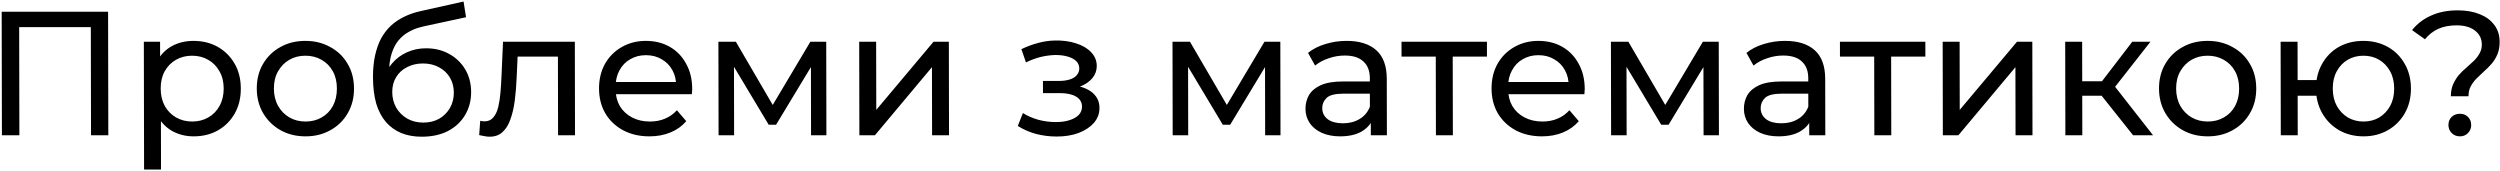 <?xml version="1.0" encoding="UTF-8"?> <svg xmlns="http://www.w3.org/2000/svg" width="425" height="29" viewBox="0 0 425 29" fill="none"> <path d="M0.324 23L0.285 2H18.375L18.414 23H15.474L15.438 3.83L16.16 4.61H2.51L3.258 3.83L3.294 23H0.324ZM32.913 23.18C31.593 23.18 30.382 22.88 29.281 22.28C28.2 21.66 27.328 20.75 26.666 19.55C26.024 18.35 25.701 16.85 25.698 15.05C25.694 13.25 26.002 11.75 26.619 10.55C27.257 9.35 28.115 8.45 29.194 7.85C30.293 7.25 31.523 6.95 32.883 6.95C34.443 6.95 35.823 7.29 37.025 7.97C38.226 8.65 39.178 9.6 39.88 10.82C40.582 12.02 40.935 13.43 40.938 15.05C40.941 16.67 40.593 18.09 39.895 19.31C39.198 20.53 38.249 21.48 37.051 22.16C35.852 22.84 34.473 23.18 32.913 23.18ZM24.493 28.82L24.453 7.1H27.213L27.221 11.39L27.048 15.08L27.355 18.77L27.373 28.82H24.493ZM32.668 20.66C33.688 20.66 34.597 20.43 35.397 19.97C36.216 19.51 36.855 18.86 37.313 18.02C37.791 17.16 38.03 16.17 38.028 15.05C38.026 13.91 37.784 12.93 37.302 12.11C36.841 11.27 36.199 10.62 35.379 10.16C34.578 9.7 33.667 9.47 32.647 9.47C31.647 9.47 30.738 9.7 29.919 10.16C29.119 10.62 28.481 11.27 28.002 12.11C27.544 12.93 27.316 13.91 27.318 15.05C27.32 16.17 27.552 17.16 28.013 18.02C28.495 18.86 29.136 19.51 29.937 19.97C30.758 20.43 31.668 20.66 32.668 20.66ZM51.947 23.18C50.347 23.18 48.926 22.83 47.685 22.13C46.444 21.43 45.462 20.47 44.74 19.25C44.017 18.01 43.655 16.61 43.652 15.05C43.649 13.47 44.006 12.07 44.724 10.85C45.442 9.63 46.42 8.68 47.659 8C48.898 7.3 50.317 6.95 51.917 6.95C53.497 6.95 54.907 7.3 56.149 8C57.41 8.68 58.392 9.63 59.094 10.85C59.816 12.05 60.179 13.45 60.182 15.05C60.185 16.63 59.827 18.03 59.11 19.25C58.412 20.47 57.434 21.43 56.175 22.13C54.936 22.83 53.527 23.18 51.947 23.18ZM51.942 20.66C52.962 20.66 53.872 20.43 54.671 19.97C55.49 19.51 56.129 18.86 56.587 18.02C57.046 17.16 57.274 16.17 57.272 15.05C57.27 13.91 57.038 12.93 56.576 12.11C56.115 11.27 55.474 10.62 54.653 10.16C53.852 9.7 52.942 9.47 51.922 9.47C50.902 9.47 49.992 9.7 49.193 10.16C48.394 10.62 47.755 11.27 47.276 12.11C46.798 12.93 46.56 13.91 46.562 15.05C46.564 16.17 46.806 17.16 47.287 18.02C47.769 18.86 48.41 19.51 49.211 19.97C50.012 20.43 50.922 20.66 51.942 20.66ZM71.706 23.24C70.386 23.24 69.215 23.03 68.195 22.61C67.194 22.19 66.333 21.57 65.611 20.75C64.89 19.91 64.338 18.86 63.955 17.6C63.593 16.32 63.41 14.82 63.407 13.1C63.404 11.74 63.522 10.52 63.76 9.44C63.998 8.36 64.337 7.4 64.775 6.56C65.233 5.72 65.792 4.99 66.451 4.37C67.13 3.75 67.889 3.24 68.728 2.84C69.587 2.42 70.527 2.1 71.546 1.88L78.803 0.26L79.228 2.93L72.541 4.37C72.141 4.45 71.661 4.57 71.102 4.73C70.542 4.89 69.972 5.14 69.393 5.48C68.814 5.8 68.274 6.25 67.775 6.83C67.276 7.41 66.878 8.17 66.58 9.11C66.281 10.03 66.133 11.17 66.136 12.53C66.137 12.91 66.147 13.2 66.168 13.4C66.188 13.6 66.208 13.8 66.229 14C66.269 14.2 66.3 14.5 66.32 14.9L65.118 13.67C65.436 12.57 65.944 11.61 66.643 10.79C67.341 9.97 68.18 9.34 69.159 8.9C70.158 8.44 71.248 8.21 72.428 8.21C73.908 8.21 75.219 8.53 76.36 9.17C77.521 9.81 78.433 10.69 79.095 11.81C79.757 12.93 80.089 14.21 80.092 15.65C80.094 17.11 79.747 18.42 79.049 19.58C78.371 20.72 77.403 21.62 76.144 22.28C74.885 22.92 73.406 23.24 71.706 23.24ZM71.971 20.84C72.991 20.84 73.891 20.62 74.67 20.18C75.449 19.72 76.058 19.11 76.497 18.35C76.935 17.57 77.154 16.7 77.152 15.74C77.15 14.78 76.929 13.93 76.487 13.19C76.046 12.45 75.435 11.87 74.654 11.45C73.873 11.01 72.953 10.79 71.893 10.79C70.893 10.79 69.993 11 69.194 11.42C68.395 11.82 67.776 12.39 67.337 13.13C66.898 13.85 66.68 14.69 66.682 15.65C66.683 16.61 66.905 17.49 67.347 18.29C67.808 19.07 68.429 19.69 69.21 20.15C70.011 20.61 70.931 20.84 71.971 20.84ZM81.461 22.97L81.637 20.54C81.777 20.56 81.907 20.58 82.027 20.6C82.147 20.62 82.257 20.63 82.357 20.63C82.997 20.63 83.497 20.41 83.856 19.97C84.235 19.53 84.514 18.95 84.693 18.23C84.871 17.49 85 16.66 85.078 15.74C85.156 14.82 85.215 13.9 85.253 12.98L85.512 7.1H97.722L97.751 23H94.871L94.845 8.78L95.537 9.62H87.377L88.035 8.75L87.833 13.16C87.776 14.56 87.668 15.87 87.51 17.09C87.353 18.31 87.105 19.38 86.766 20.3C86.448 21.22 85.999 21.94 85.42 22.46C84.861 22.98 84.132 23.24 83.232 23.24C82.972 23.24 82.692 23.21 82.392 23.15C82.112 23.11 81.802 23.05 81.461 22.97ZM110.4 23.18C108.7 23.18 107.2 22.83 105.899 22.13C104.617 21.43 103.615 20.47 102.893 19.25C102.191 18.03 101.838 16.63 101.835 15.05C101.833 13.47 102.17 12.07 102.848 10.85C103.545 9.63 104.494 8.68 105.692 8C106.911 7.3 108.28 6.95 109.8 6.95C111.34 6.95 112.701 7.29 113.882 7.97C115.064 8.65 115.985 9.61 116.648 10.85C117.33 12.07 117.673 13.5 117.676 15.14C117.676 15.26 117.666 15.4 117.646 15.56C117.647 15.72 117.637 15.87 117.617 16.01H104.087L104.083 13.94H116.113L114.945 14.66C114.963 13.64 114.751 12.73 114.31 11.93C113.868 11.13 113.257 10.51 112.476 10.07C111.715 9.61 110.825 9.38 109.805 9.38C108.805 9.38 107.915 9.61 107.136 10.07C106.357 10.51 105.748 11.14 105.31 11.96C104.871 12.76 104.653 13.68 104.655 14.72L104.656 15.2C104.658 16.26 104.899 17.21 105.381 18.05C105.883 18.87 106.574 19.51 107.455 19.97C108.335 20.43 109.346 20.66 110.486 20.66C111.426 20.66 112.276 20.5 113.035 20.18C113.814 19.86 114.493 19.38 115.072 18.74L116.666 20.6C115.947 21.44 115.048 22.08 113.969 22.52C112.91 22.96 111.72 23.18 110.4 23.18ZM122.158 23L122.129 7.1H125.099L131.96 18.86H130.76L137.759 7.1H140.459L140.488 23H137.878L137.855 10.34L138.335 10.61L131.935 21.2H130.675L124.205 10.4L124.775 10.28L124.798 23H122.158ZM146.094 23L146.064 7.1H148.944L148.966 18.68L158.694 7.1H161.304L161.334 23H158.454L158.432 11.42L148.734 23H146.094ZM179.631 23.21C181.031 23.21 182.27 23.01 183.35 22.61C184.449 22.19 185.318 21.62 185.956 20.9C186.595 20.16 186.913 19.31 186.912 18.35C186.91 17.15 186.398 16.2 185.376 15.5C184.355 14.8 182.955 14.45 181.175 14.45L181.056 15.14C182.096 15.14 183.015 14.97 183.815 14.63C184.614 14.29 185.253 13.83 185.732 13.25C186.211 12.65 186.45 11.97 186.449 11.21C186.447 10.31 186.125 9.53 185.484 8.87C184.863 8.21 184.012 7.71 182.931 7.37C181.851 7.01 180.62 6.85 179.241 6.89C178.321 6.91 177.391 7.05 176.451 7.31C175.532 7.55 174.592 7.9 173.633 8.36L174.417 10.61C175.277 10.19 176.116 9.88 176.936 9.68C177.775 9.48 178.595 9.37 179.395 9.35C180.215 9.35 180.925 9.44 181.526 9.62C182.146 9.8 182.626 10.06 182.967 10.4C183.308 10.74 183.478 11.15 183.479 11.63C183.48 12.07 183.331 12.46 183.031 12.8C182.752 13.12 182.352 13.36 181.833 13.52C181.313 13.68 180.703 13.76 180.003 13.76H177.303L177.307 15.83H180.187C181.367 15.83 182.287 16.03 182.948 16.43C183.609 16.83 183.94 17.4 183.941 18.14C183.942 18.66 183.763 19.12 183.404 19.52C183.045 19.9 182.525 20.2 181.846 20.42C181.186 20.64 180.396 20.75 179.476 20.75C178.476 20.75 177.486 20.62 176.505 20.36C175.525 20.08 174.654 19.7 173.893 19.22L173.027 21.41C173.928 21.99 174.949 22.44 176.09 22.76C177.25 23.06 178.431 23.21 179.631 23.21ZM199.355 23L199.326 7.1H202.296L209.158 18.86H207.958L214.956 7.1H217.656L217.685 23H215.075L215.052 10.34L215.532 10.61L209.132 21.2H207.872L201.402 10.4L201.972 10.28L201.995 23H199.355ZM233.041 23L233.035 19.64L232.883 19.01L232.873 13.28C232.871 12.06 232.509 11.12 231.788 10.46C231.086 9.78 230.026 9.44 228.606 9.44C227.666 9.44 226.746 9.6 225.847 9.92C224.947 10.22 224.188 10.63 223.569 11.15L222.365 8.99C223.184 8.33 224.163 7.83 225.302 7.49C226.462 7.13 227.671 6.95 228.931 6.95C231.111 6.95 232.792 7.48 233.974 8.54C235.156 9.6 235.749 11.22 235.753 13.4L235.771 23H233.041ZM227.821 23.18C226.641 23.18 225.601 22.98 224.7 22.58C223.819 22.18 223.138 21.63 222.657 20.93C222.176 20.21 221.934 19.4 221.933 18.5C221.931 17.64 222.13 16.86 222.528 16.16C222.947 15.46 223.616 14.9 224.535 14.48C225.474 14.06 226.734 13.85 228.314 13.85H233.354L233.358 15.92H228.438C226.998 15.92 226.028 16.16 225.529 16.64C225.03 17.12 224.781 17.7 224.782 18.38C224.784 19.16 225.095 19.79 225.716 20.27C226.337 20.73 227.197 20.96 228.297 20.96C229.377 20.96 230.317 20.72 231.116 20.24C231.935 19.76 232.524 19.06 232.882 18.14L233.456 20.12C233.077 21.06 232.409 21.81 231.45 22.37C230.491 22.91 229.281 23.18 227.821 23.18ZM244.107 23L244.081 8.87L244.802 9.62H238.262L238.257 7.1H252.777L252.782 9.62H246.272L246.961 8.87L246.987 23H244.107ZM262.129 23.18C260.429 23.18 258.928 22.83 257.627 22.13C256.346 21.43 255.344 20.47 254.622 19.25C253.919 18.03 253.567 16.63 253.564 15.05C253.561 13.47 253.898 12.07 254.576 10.85C255.274 9.63 256.222 8.68 257.421 8C258.64 7.3 260.009 6.95 261.529 6.95C263.069 6.95 264.43 7.29 265.611 7.97C266.792 8.65 267.714 9.61 268.376 10.85C269.058 12.07 269.401 13.5 269.404 15.14C269.404 15.26 269.395 15.4 269.375 15.56C269.375 15.72 269.365 15.87 269.346 16.01H255.816L255.812 13.94H267.842L266.673 14.66C266.691 13.64 266.48 12.73 266.038 11.93C265.597 11.13 264.986 10.51 264.205 10.07C263.444 9.61 262.554 9.38 261.534 9.38C260.534 9.38 259.644 9.61 258.865 10.07C258.086 10.51 257.477 11.14 257.038 11.96C256.6 12.76 256.381 13.68 256.383 14.72L256.384 15.2C256.386 16.26 256.628 17.21 257.11 18.05C257.611 18.87 258.302 19.51 259.183 19.97C260.064 20.43 261.074 20.66 262.214 20.66C263.154 20.66 264.004 20.5 264.763 20.18C265.543 19.86 266.222 19.38 266.801 18.74L268.394 20.6C267.676 21.44 266.777 22.08 265.698 22.52C264.639 22.96 263.449 23.18 262.129 23.18ZM273.887 23L273.857 7.1H276.827L283.689 18.86H282.489L289.487 7.1H292.187L292.217 23H289.607L289.583 10.34L290.064 10.61L283.663 21.2H282.403L275.933 10.4L276.503 10.28L276.527 23H273.887ZM307.572 23L307.566 19.64L307.415 19.01L307.404 13.28C307.402 12.06 307.04 11.12 306.319 10.46C305.618 9.78 304.557 9.44 303.137 9.44C302.197 9.44 301.277 9.6 300.378 9.92C299.478 10.22 298.719 10.63 298.1 11.15L296.896 8.99C297.715 8.33 298.694 7.83 299.833 7.49C300.993 7.13 302.202 6.95 303.462 6.95C305.642 6.95 307.323 7.48 308.505 8.54C309.687 9.6 310.28 11.22 310.284 13.4L310.302 23H307.572ZM302.352 23.18C301.172 23.18 300.132 22.98 299.231 22.58C298.351 22.18 297.67 21.63 297.188 20.93C296.707 20.21 296.465 19.4 296.464 18.5C296.462 17.64 296.661 16.86 297.059 16.16C297.478 15.46 298.147 14.9 299.066 14.48C300.006 14.06 301.265 13.85 302.845 13.85H307.885L307.889 15.92H302.969C301.529 15.92 300.559 16.16 300.06 16.64C299.561 17.12 299.312 17.7 299.314 18.38C299.315 19.16 299.626 19.79 300.247 20.27C300.868 20.73 301.728 20.96 302.828 20.96C303.908 20.96 304.848 20.72 305.647 20.24C306.466 19.76 307.055 19.06 307.413 18.14L307.987 20.12C307.609 21.06 306.94 21.81 305.981 22.37C305.022 22.91 303.812 23.18 302.352 23.18ZM318.638 23L318.612 8.87L319.333 9.62H312.793L312.789 7.1H327.309L327.313 9.62H320.803L321.492 8.87L321.518 23H318.638ZM330.283 23L330.254 7.1H333.134L333.155 18.68L342.884 7.1H345.494L345.523 23H342.643L342.622 11.42L332.923 23H330.283ZM362.633 23L356.469 15.26L358.836 13.82L366.023 23H362.633ZM351.113 23L351.084 7.1H353.964L353.993 23H351.113ZM353.111 16.28L353.106 13.82H358.356L358.361 16.28H353.111ZM359.079 15.38L356.408 15.02L362.484 7.1H365.574L359.079 15.38ZM375.326 23.18C373.726 23.18 372.305 22.83 371.064 22.13C369.823 21.43 368.841 20.47 368.119 19.25C367.396 18.01 367.034 16.61 367.031 15.05C367.028 13.47 367.385 12.07 368.103 10.85C368.821 9.63 369.799 8.68 371.038 8C372.276 7.3 373.696 6.95 375.296 6.95C376.876 6.95 378.286 7.3 379.528 8C380.789 8.68 381.771 9.63 382.473 10.85C383.195 12.05 383.558 13.45 383.561 15.05C383.564 16.63 383.206 18.03 382.489 19.25C381.791 20.47 380.813 21.43 379.554 22.13C378.315 22.83 376.906 23.18 375.326 23.18ZM375.321 20.66C376.341 20.66 377.251 20.43 378.05 19.97C378.869 19.51 379.508 18.86 379.966 18.02C380.425 17.16 380.653 16.17 380.651 15.05C380.649 13.91 380.417 12.93 379.955 12.11C379.494 11.27 378.853 10.62 378.032 10.16C377.231 9.7 376.32 9.47 375.3 9.47C374.28 9.47 373.371 9.7 372.572 10.16C371.773 10.62 371.134 11.27 370.655 12.11C370.177 12.93 369.939 13.91 369.941 15.05C369.943 16.17 370.185 17.16 370.666 18.02C371.148 18.86 371.789 19.51 372.59 19.97C373.391 20.43 374.301 20.66 375.321 20.66ZM387.734 23L387.705 7.1H390.585L390.597 13.61H395.397L395.402 16.28H390.602L390.614 23H387.734ZM401.805 23.18C400.245 23.18 398.854 22.83 397.633 22.13C396.431 21.43 395.48 20.47 394.777 19.25C394.075 18.01 393.722 16.61 393.72 15.05C393.717 13.47 394.064 12.07 394.762 10.85C395.459 9.61 396.408 8.65 397.606 7.97C398.825 7.29 400.215 6.95 401.775 6.95C403.315 6.95 404.695 7.29 405.916 7.97C407.138 8.65 408.099 9.61 408.802 10.85C409.504 12.07 409.857 13.47 409.86 15.05C409.862 16.63 409.515 18.03 408.817 19.25C408.12 20.47 407.161 21.43 405.943 22.13C404.724 22.83 403.345 23.18 401.805 23.18ZM401.8 20.66C402.8 20.66 403.689 20.43 404.469 19.97C405.248 19.49 405.867 18.84 406.325 18.02C406.783 17.18 407.012 16.19 407.01 15.05C407.007 13.91 406.776 12.93 406.314 12.11C405.853 11.27 405.231 10.62 404.45 10.16C403.67 9.7 402.779 9.47 401.779 9.47C400.799 9.47 399.91 9.7 399.11 10.16C398.331 10.62 397.713 11.27 397.254 12.11C396.796 12.93 396.567 13.91 396.57 15.05C396.572 16.19 396.803 17.18 397.265 18.02C397.727 18.84 398.348 19.49 399.129 19.97C399.929 20.43 400.82 20.66 401.8 20.66ZM416.645 16.37C416.644 15.59 416.772 14.91 417.031 14.33C417.29 13.75 417.609 13.23 417.988 12.77C418.388 12.31 418.817 11.89 419.276 11.51C419.735 11.11 420.165 10.72 420.564 10.34C420.963 9.94 421.282 9.52 421.522 9.08C421.781 8.64 421.91 8.13 421.909 7.55C421.907 6.59 421.525 5.81 420.764 5.21C420.003 4.61 418.953 4.31 417.613 4.31C416.413 4.31 415.373 4.51 414.494 4.91C413.615 5.31 412.866 5.9 412.247 6.68L410.054 5.12C410.892 4.06 411.961 3.24 413.26 2.66C414.559 2.06 416.078 1.76 417.818 1.76C419.258 1.76 420.508 1.98 421.569 2.42C422.63 2.84 423.451 3.45 424.033 4.25C424.634 5.03 424.936 5.98 424.938 7.1C424.939 7.94 424.811 8.66 424.552 9.26C424.293 9.86 423.964 10.39 423.565 10.85C423.166 11.31 422.736 11.74 422.277 12.14C421.838 12.54 421.419 12.94 421.019 13.34C420.62 13.74 420.291 14.18 420.032 14.66C419.773 15.14 419.644 15.71 419.645 16.37H416.645ZM418.188 23.18C417.628 23.18 417.157 22.99 416.777 22.61C416.416 22.23 416.235 21.78 416.234 21.26C416.233 20.7 416.412 20.24 416.772 19.88C417.151 19.52 417.621 19.34 418.181 19.34C418.741 19.34 419.201 19.52 419.562 19.88C419.922 20.24 420.103 20.7 420.104 21.26C420.105 21.78 419.926 22.23 419.567 22.61C419.207 22.99 418.748 23.18 418.188 23.18Z" fill="black"></path> </svg> 